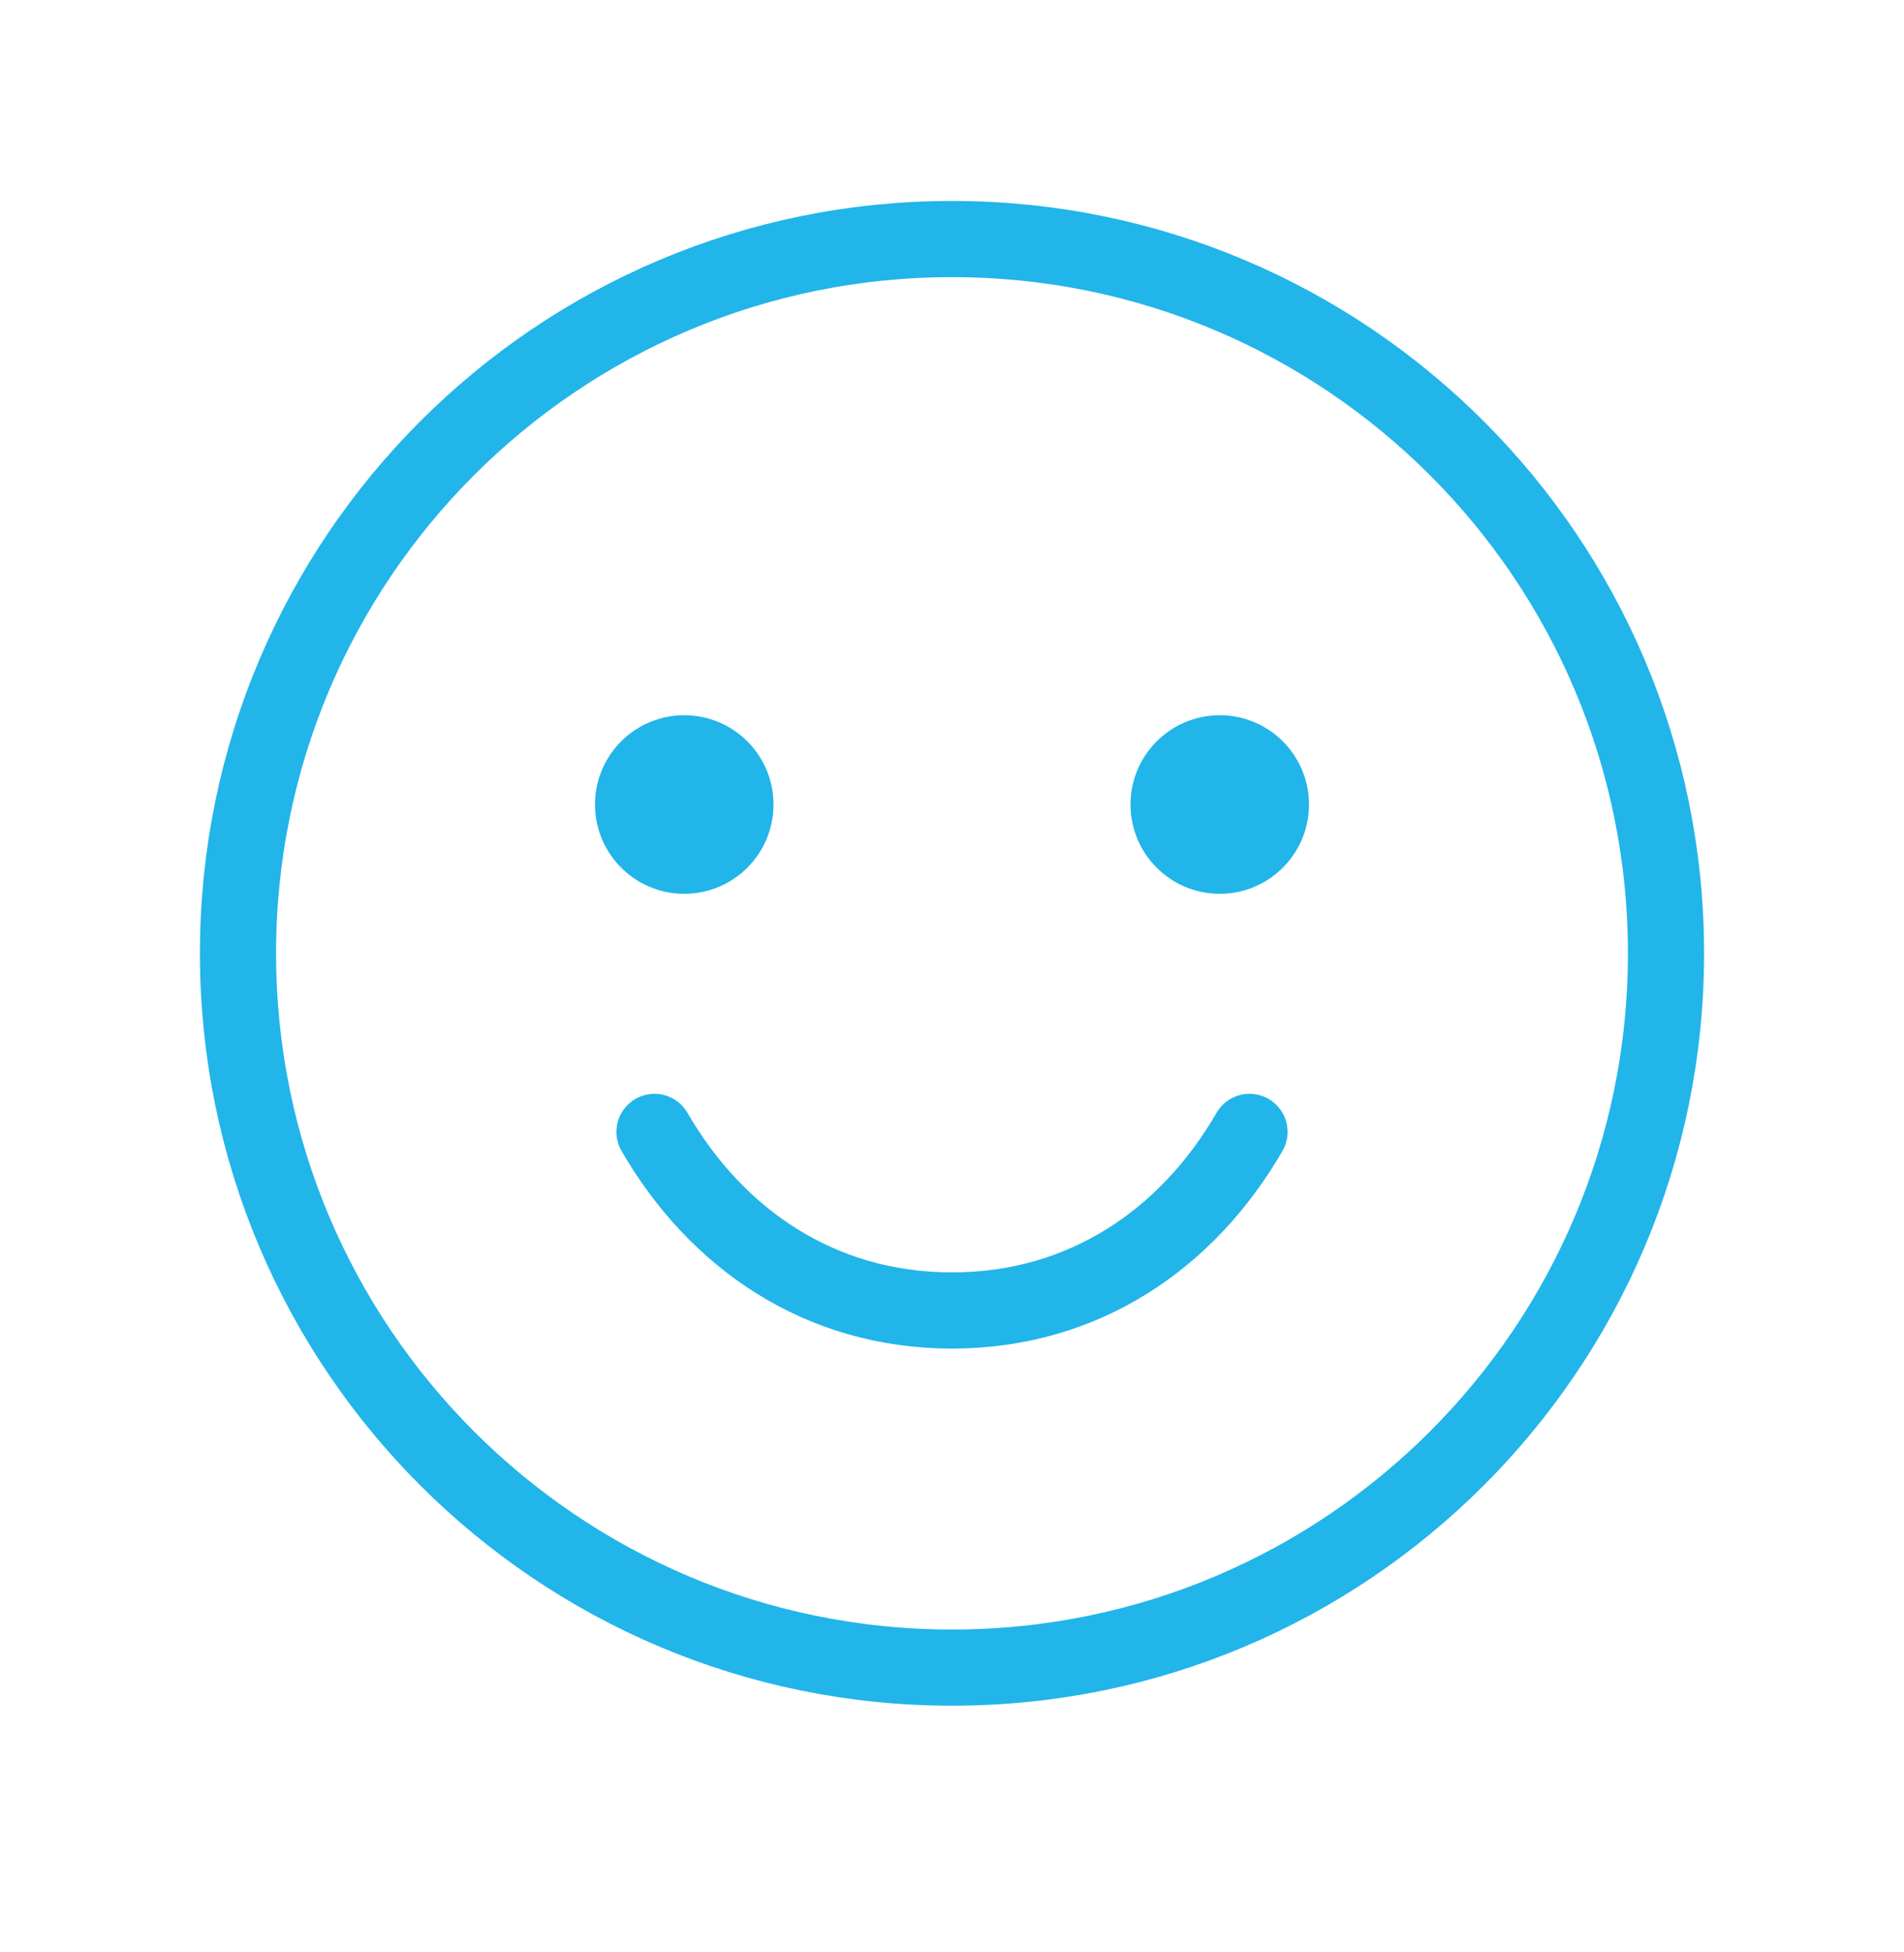 <?xml version="1.0" encoding="UTF-8"?> <svg xmlns="http://www.w3.org/2000/svg" width="40" height="41" viewBox="0 0 40 41" fill="none"><g clip-path="url(#clip0_1693_16338)"><path d="M20 35.02C28.284 35.02 35 28.304 35 20.02C35 11.735 28.284 5.02 20 5.02C11.716 5.02 5 11.735 5 20.02C5 28.304 11.716 35.02 20 35.02Z" stroke="#21B5EA" stroke-width="1.6" stroke-linecap="round" stroke-linejoin="round"></path><path d="M14.375 18.77C15.411 18.77 16.25 17.93 16.25 16.895C16.25 15.859 15.411 15.02 14.375 15.02C13.339 15.02 12.5 15.859 12.5 16.895C12.5 17.93 13.339 18.77 14.375 18.77Z" fill="#21B5EA"></path><path d="M25.625 18.77C26.66 18.77 27.5 17.93 27.5 16.895C27.5 15.859 26.66 15.02 25.625 15.02C24.59 15.02 23.75 15.859 23.75 16.895C23.75 17.93 24.59 18.77 25.625 18.77Z" fill="#21B5EA"></path><path d="M26.25 23.77C24.953 26.012 22.777 27.52 20 27.52C17.223 27.52 15.047 26.012 13.75 23.77" stroke="#21B5EA" stroke-width="1.6" stroke-linecap="round" stroke-linejoin="round"></path></g><defs><clipPath id="clip0_1693_16338"><rect width="40" height="40" fill="white" transform="translate(0 0.02)"></rect></clipPath></defs></svg> 
